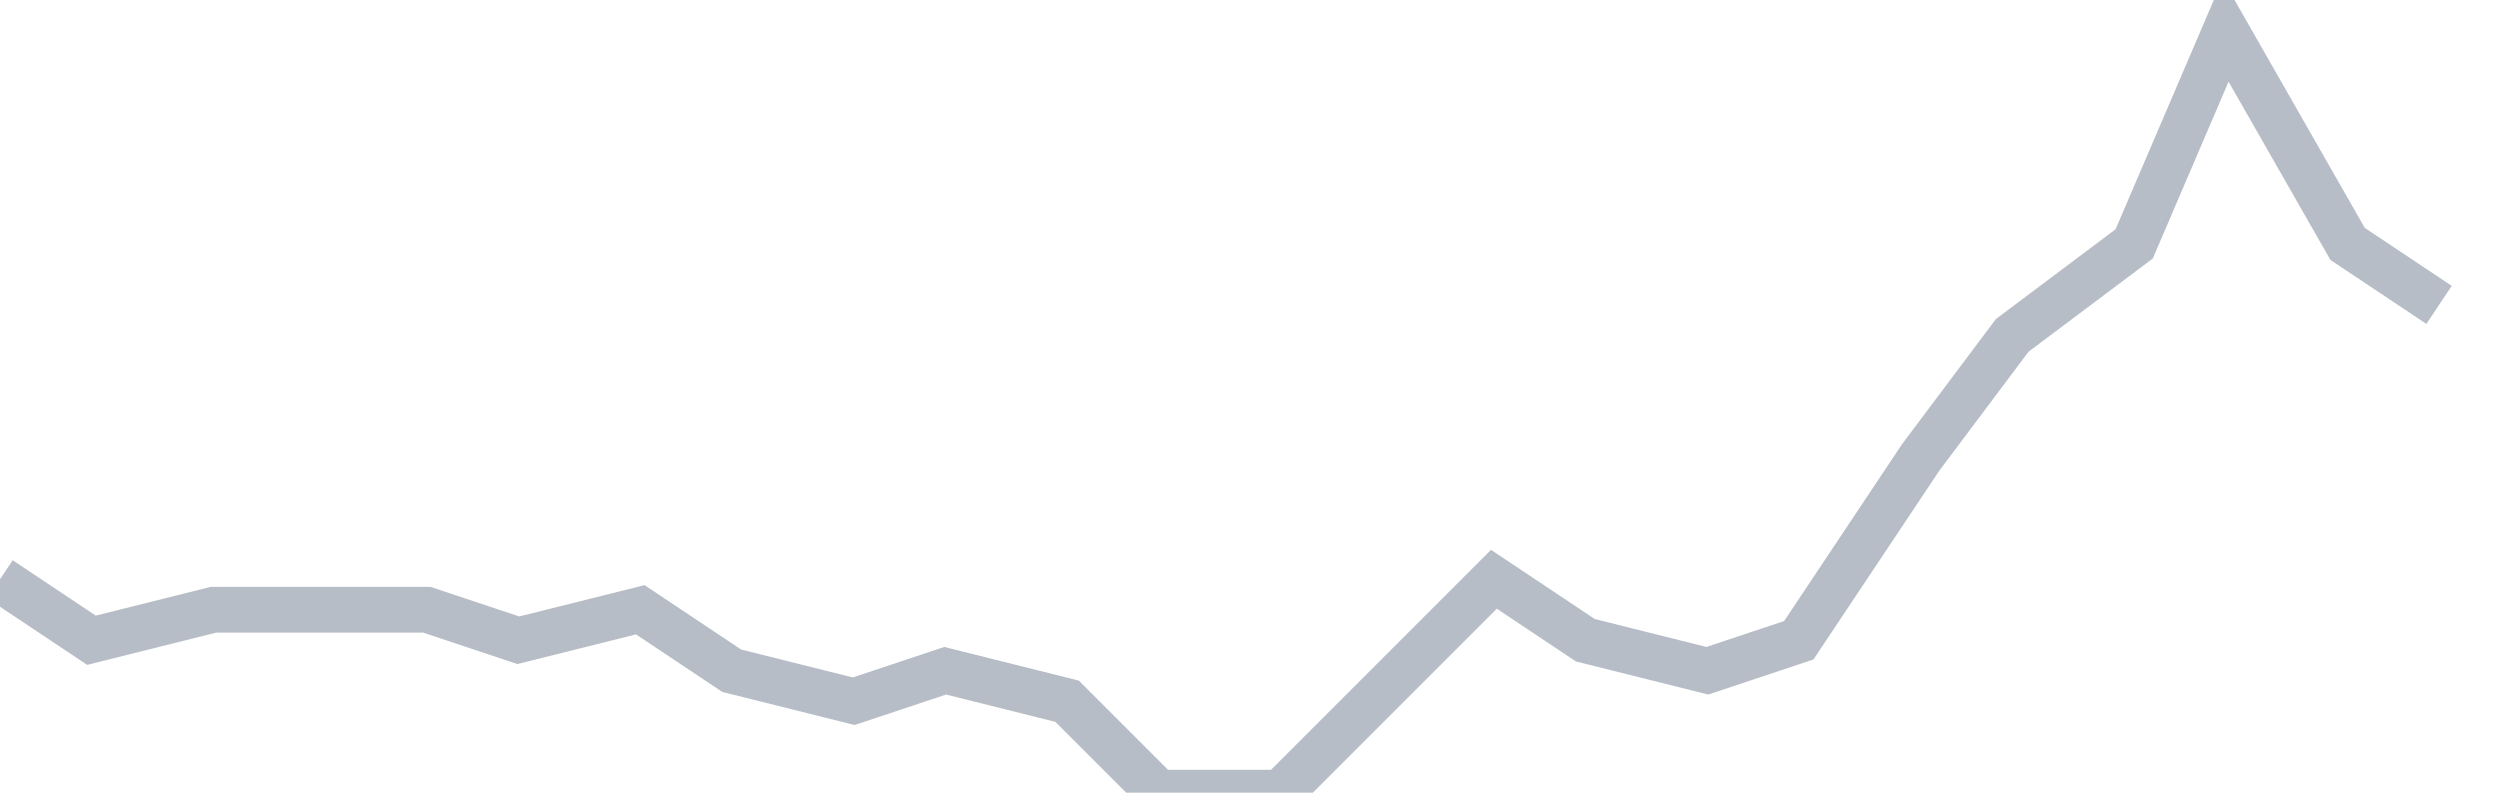 <svg width="82" height="26" fill="none" xmlns="http://www.w3.org/2000/svg"><path d="M0 19l3 2 4-1h7l3 1 4-1 3 2 4 1 3-1 4 1 3 3h4l3-3 4-4 3 2 4 1 3-1 4-6 3-4 4-3 3-7 4 7 3 2" stroke="#B7BDC6" stroke-width="1.5"/></svg>